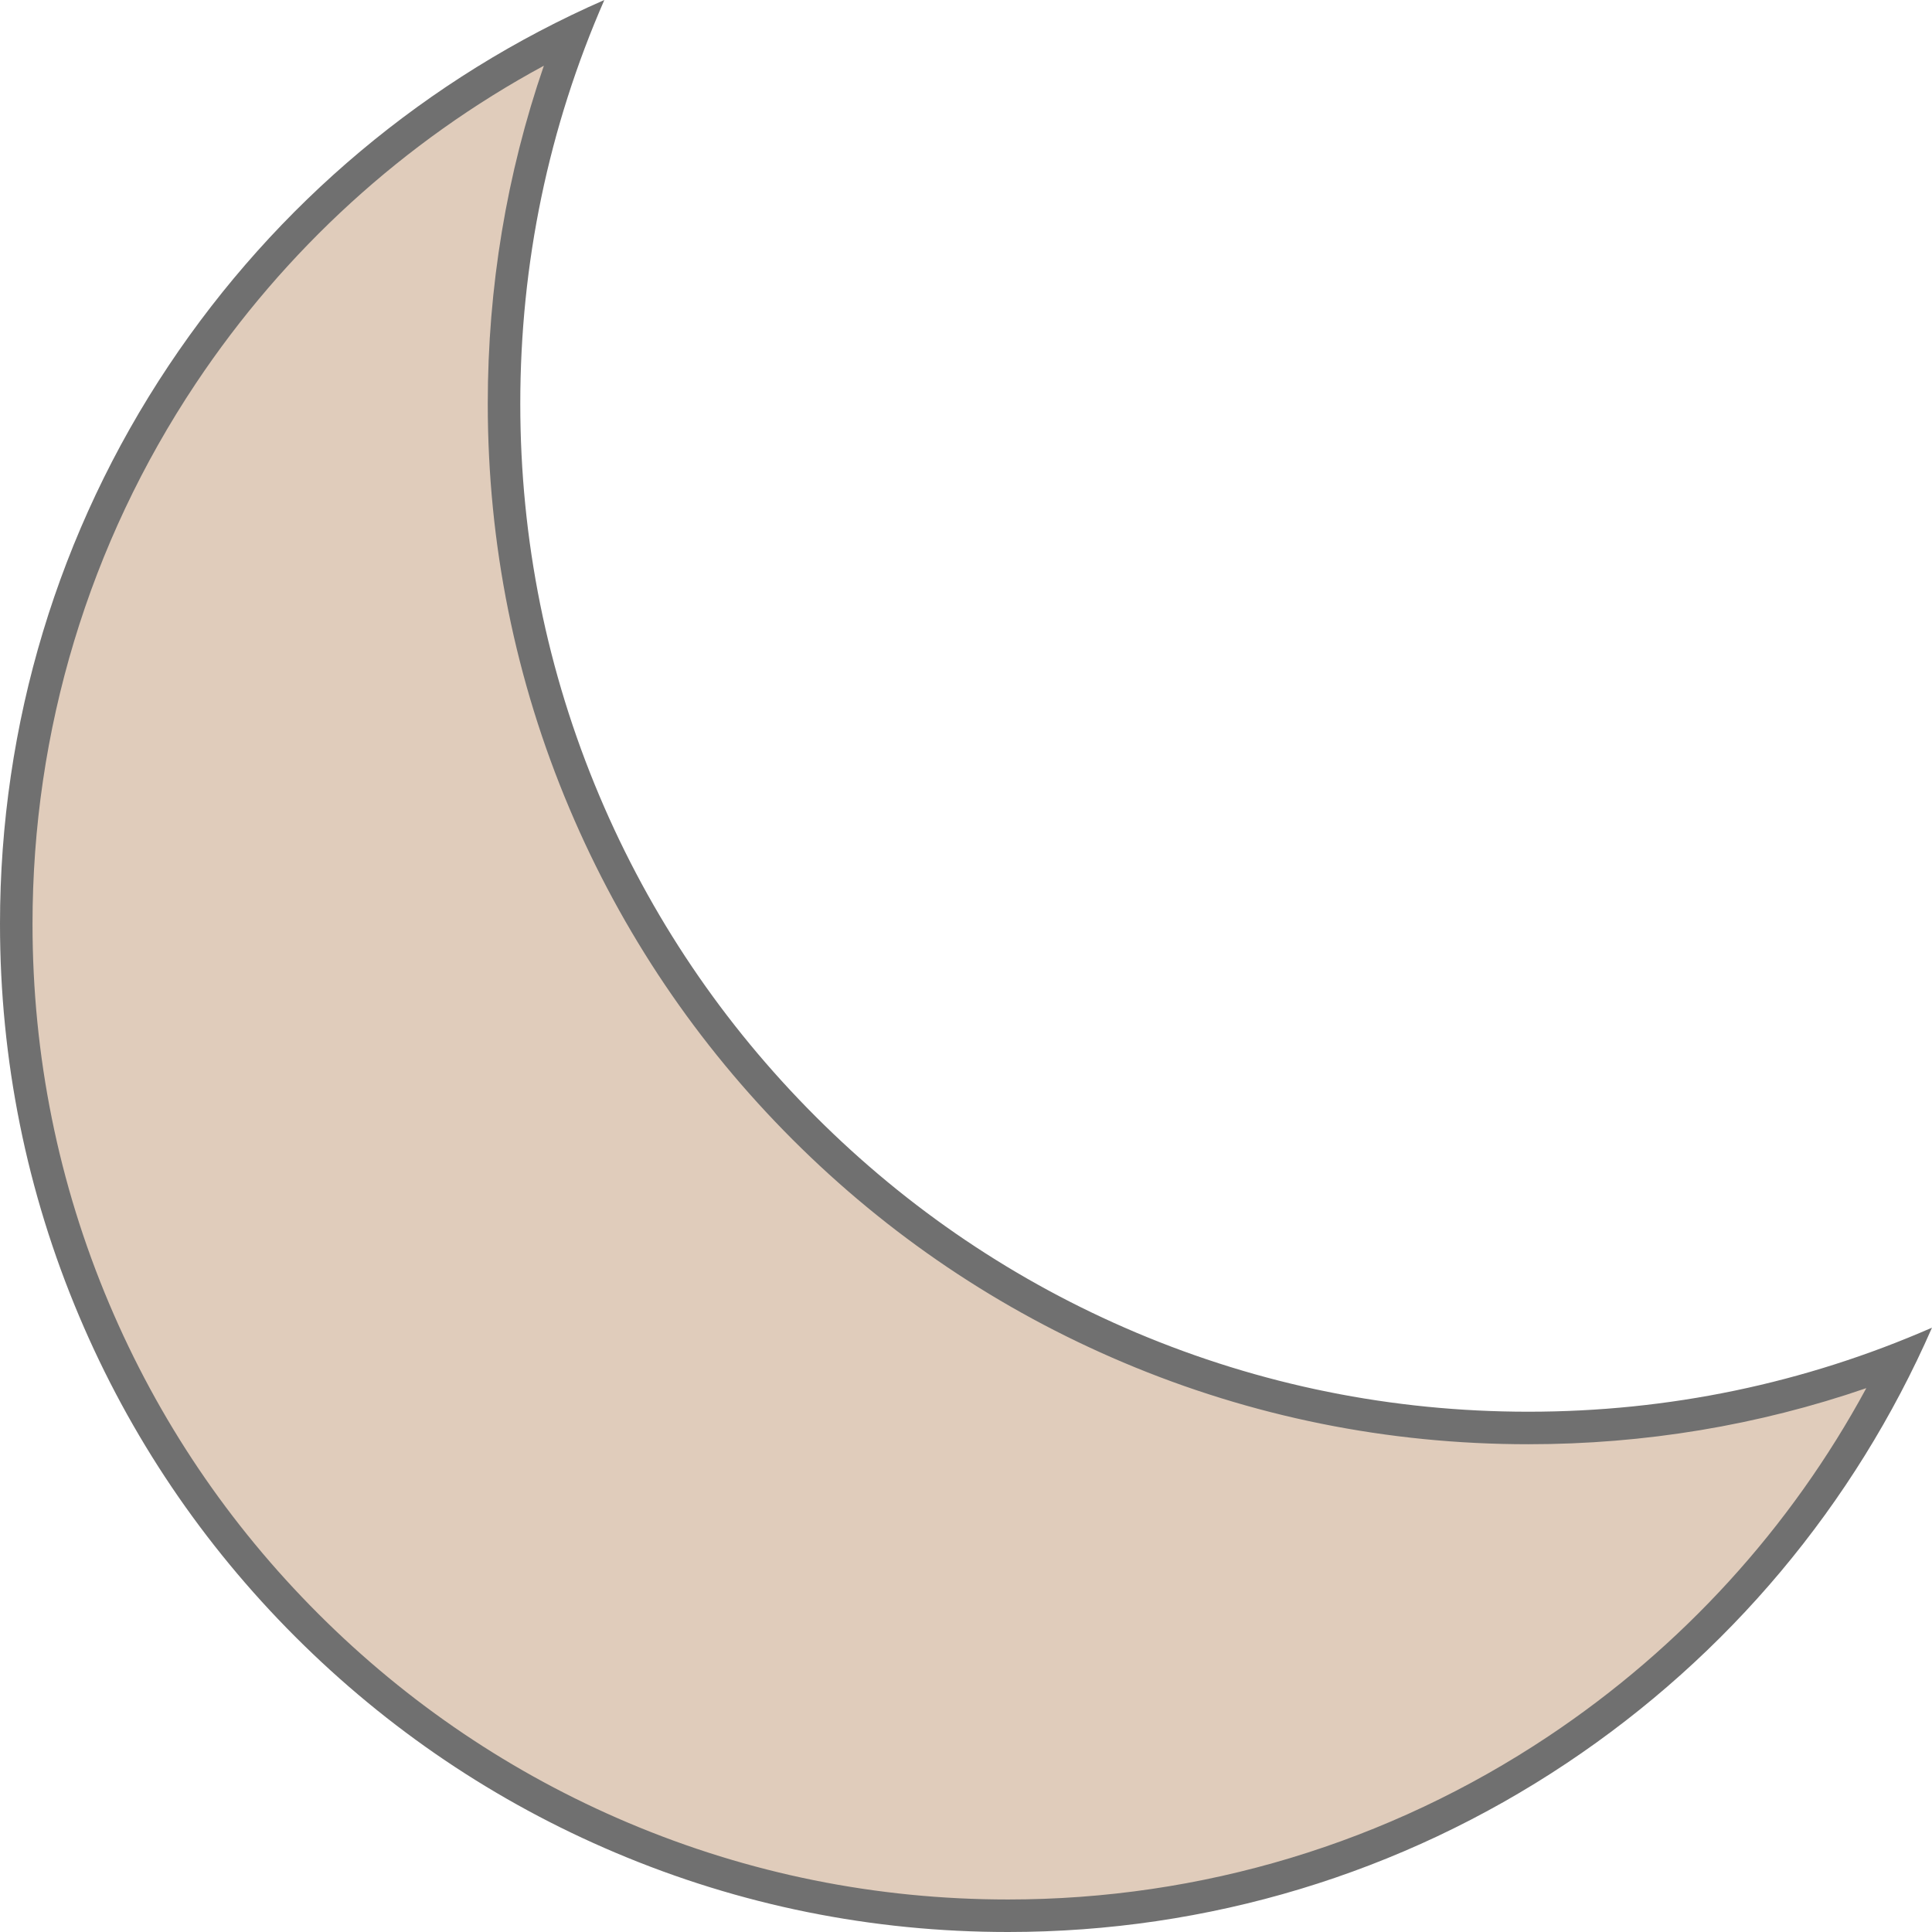 <svg xmlns="http://www.w3.org/2000/svg" width="59.414" height="59.414" viewBox="0 0 59.414 59.414">
  <g id="前面オブジェクトで型抜き_1" data-name="前面オブジェクトで型抜き 1" transform="translate(1483 -18.586)" fill="#e0ccbb">
    <path d="M -1452 77.5 C -1456.117 77.5 -1460.112 76.694 -1463.872 75.104 C -1467.504 73.567 -1470.766 71.368 -1473.567 68.567 C -1476.368 65.766 -1478.567 62.504 -1480.104 58.872 C -1481.694 55.111 -1482.5 51.117 -1482.5 47 C -1482.5 40.954 -1480.735 35.11 -1477.394 30.101 C -1474.371 25.568 -1470.23 21.95 -1465.365 19.576 C -1466.782 23.212 -1467.5 27.049 -1467.5 31 C -1467.5 35.252 -1466.667 39.378 -1465.024 43.261 C -1463.438 47.012 -1461.167 50.381 -1458.274 53.274 C -1455.382 56.167 -1452.013 58.438 -1448.262 60.025 C -1444.378 61.667 -1440.253 62.5 -1436 62.5 C -1432.049 62.5 -1428.213 61.782 -1424.576 60.365 C -1426.95 65.23 -1430.568 69.371 -1435.101 72.394 C -1440.11 75.735 -1445.954 77.5 -1452 77.5 Z" stroke="none"/>
    <path d="M -1452 77 C -1446.053 77 -1440.305 75.264 -1435.378 71.978 C -1431.274 69.241 -1427.933 65.573 -1425.606 61.275 C -1428.938 62.421 -1432.423 63 -1436 63 C -1440.32 63 -1444.511 62.154 -1448.456 60.485 C -1452.267 58.873 -1455.689 56.566 -1458.628 53.628 C -1461.566 50.689 -1463.873 47.267 -1465.485 43.456 C -1467.154 39.511 -1468 35.32 -1468 31 C -1468 27.422 -1467.421 23.937 -1466.275 20.607 C -1470.573 22.933 -1474.241 26.274 -1476.978 30.378 C -1480.264 35.305 -1482 41.053 -1482 47 C -1482 51.05 -1481.207 54.979 -1479.643 58.677 C -1478.132 62.249 -1475.969 65.458 -1473.213 68.213 C -1470.458 70.969 -1467.249 73.132 -1463.677 74.643 C -1459.979 76.207 -1456.05 77 -1452 77 M -1452 78 C -1456.185 78 -1460.245 77.181 -1464.066 75.564 C -1467.758 74.003 -1471.073 71.767 -1473.92 68.92 C -1476.767 66.073 -1479.003 62.758 -1480.564 59.066 C -1482.181 55.244 -1483 51.185 -1483 47 C -1483 40.855 -1481.206 34.915 -1477.81 29.824 C -1474.498 24.857 -1469.866 20.972 -1464.415 18.586 C -1466.13 22.507 -1467 26.683 -1467 31 C -1467 35.185 -1466.18 39.245 -1464.564 43.067 C -1463.003 46.758 -1460.767 50.073 -1457.92 52.92 C -1455.074 55.767 -1451.758 58.003 -1448.067 59.564 C -1444.245 61.18 -1440.185 62 -1436 62 C -1431.685 62 -1427.508 61.13 -1423.586 59.415 C -1425.972 64.867 -1429.858 69.499 -1434.823 72.81 C -1439.915 76.206 -1445.855 78 -1452 78 Z" stroke="none" fill="#707070"/>
  </g>
</svg>

